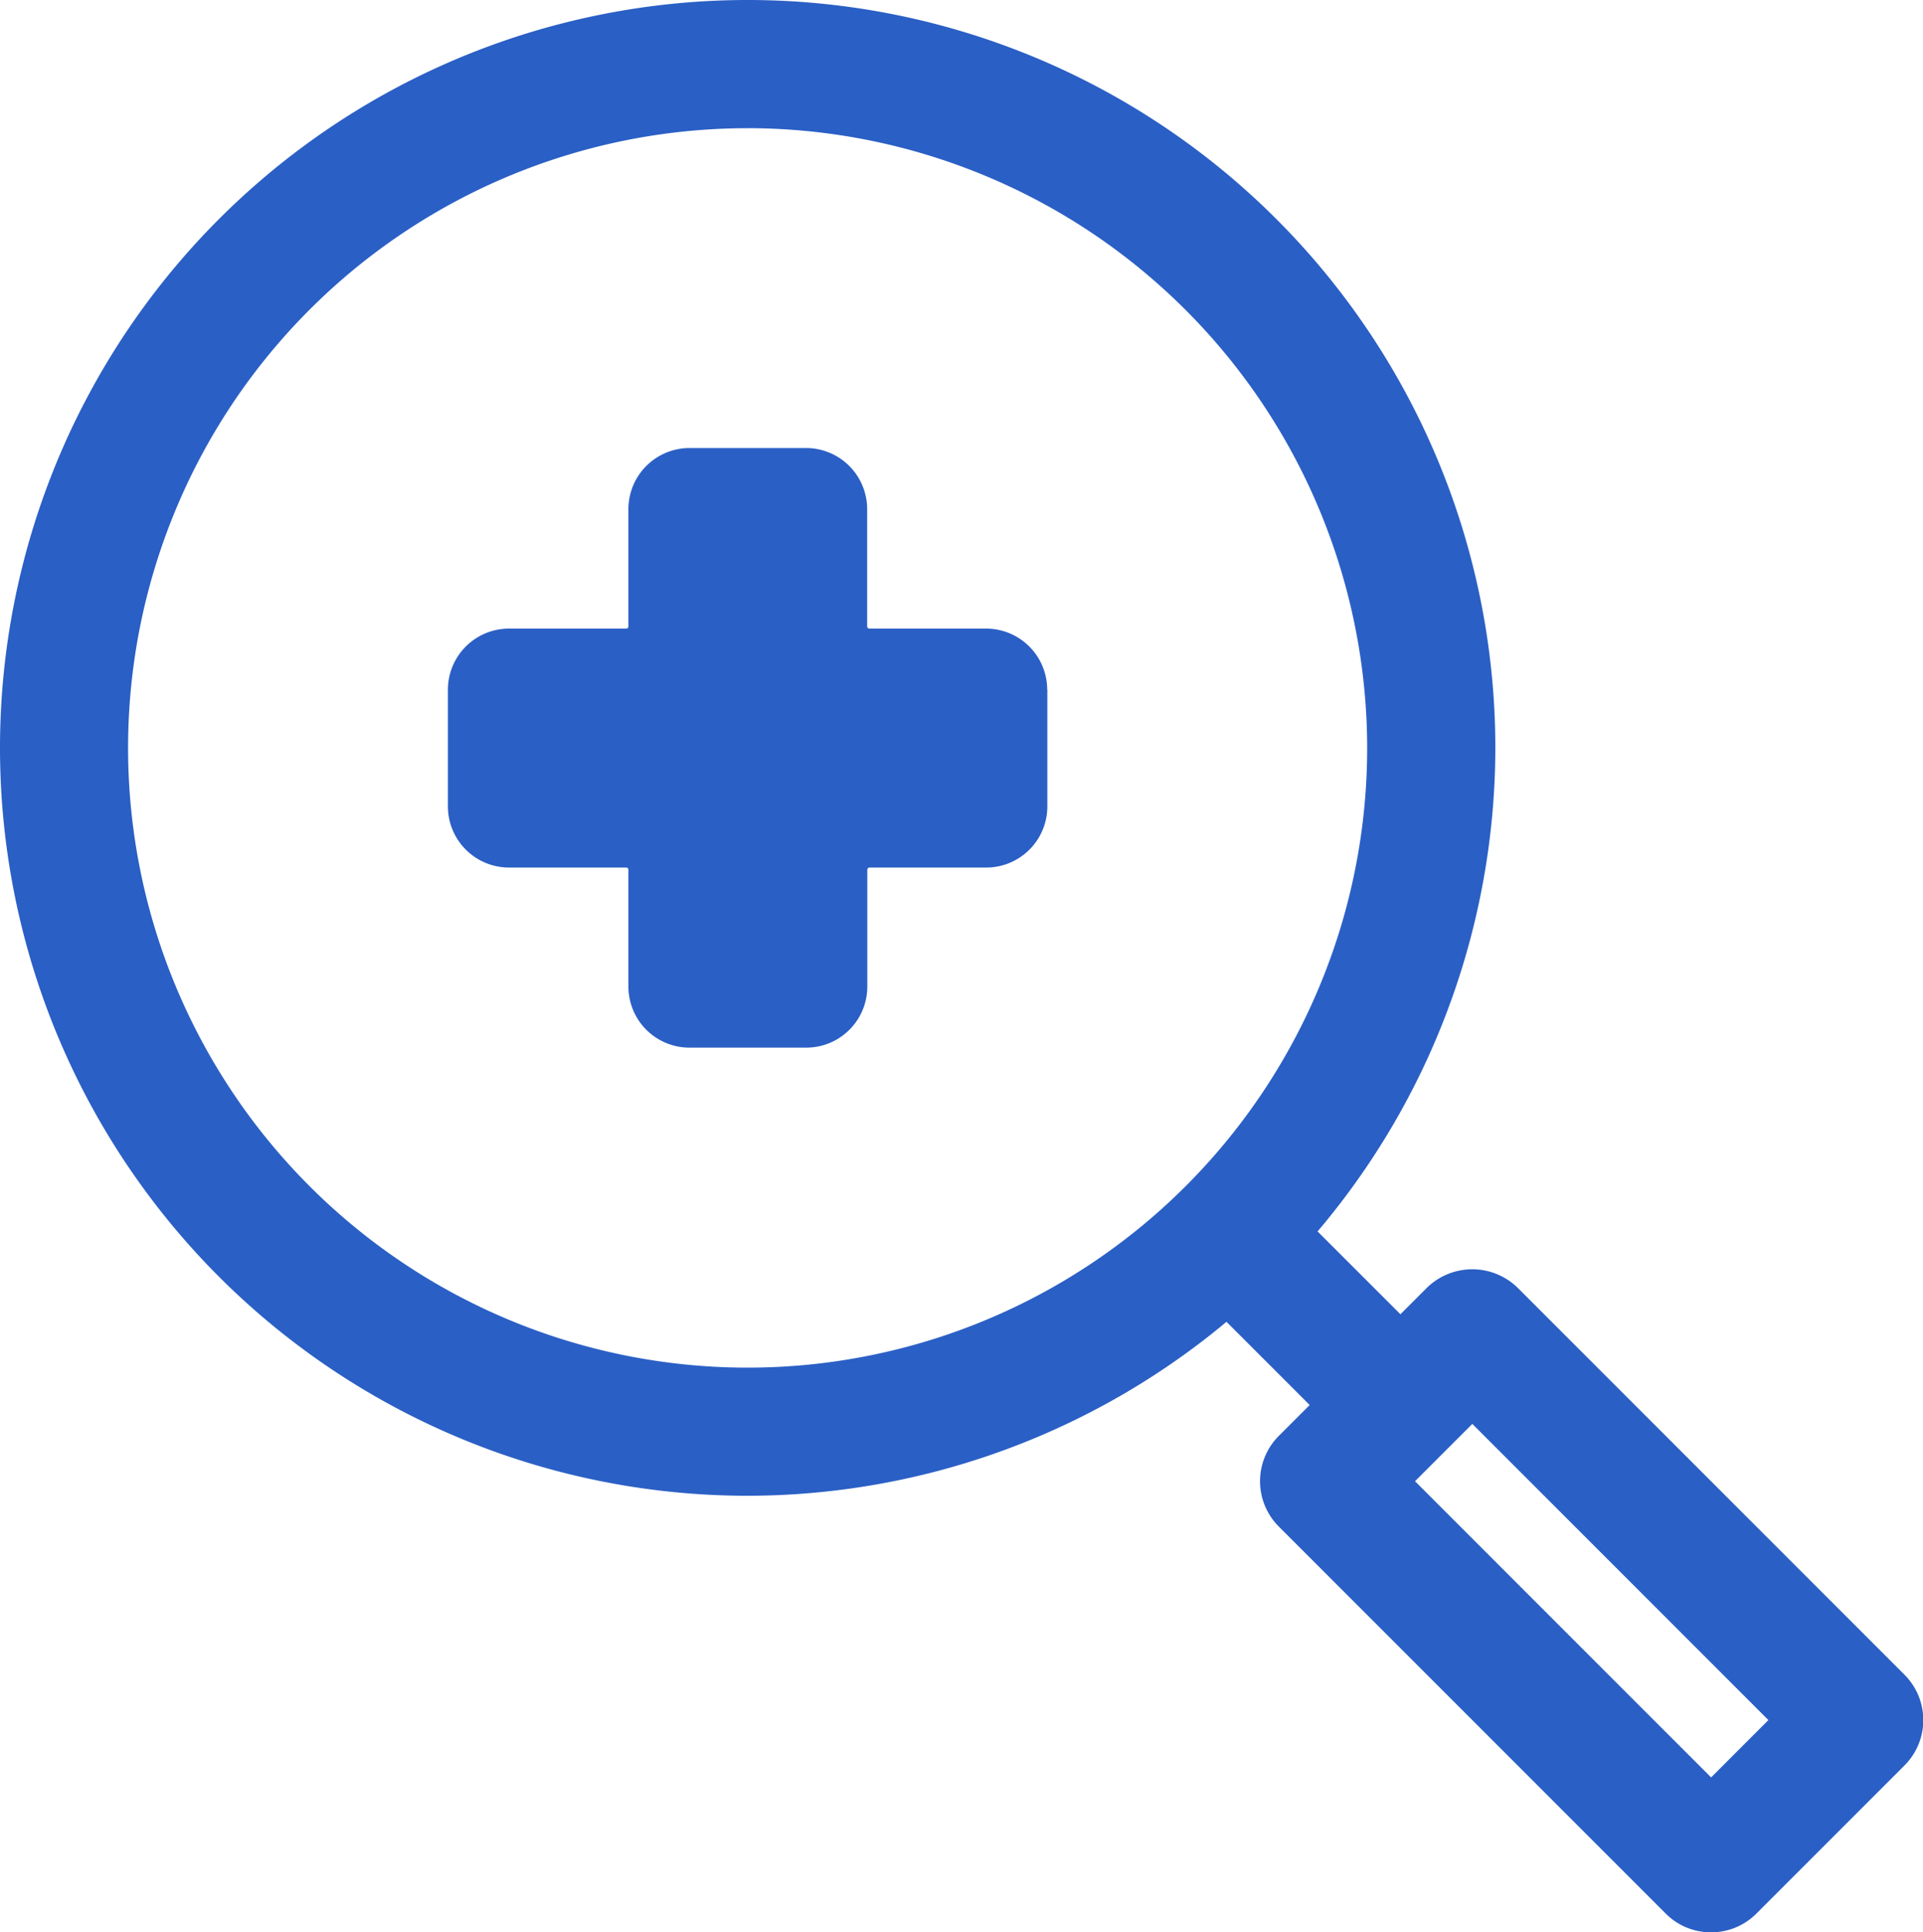 <svg xmlns="http://www.w3.org/2000/svg" width="40.267" height="40.451" viewBox="0 0 40.267 40.451">
  <g id="accurate-icon" transform="translate(14971.044 -5621.434)">
    <path id="Path_29477" data-name="Path 29477" d="M233.3,97.465a.828.828,0,0,1-.585-.243l-8.1-8.1a.826.826,0,0,1,0-1.17l3.1-3.1a.851.851,0,0,1,1.17,0l8.1,8.1a.826.826,0,0,1,0,1.17l-3.1,3.1a.827.827,0,0,1-.585.243m-6.931-8.929,6.931,6.932,1.93-1.929-6.932-6.932Z" transform="translate(-15168.515 5563.905)" fill="#2a5fc5"/>
    <path id="Path_29478" data-name="Path 29478" d="M232.313,96.99a1.333,1.333,0,0,1-.948-.393l-8.1-8.1a1.342,1.342,0,0,1,0-1.9l3.1-3.1a1.359,1.359,0,0,1,1.9,0l8.1,8.1a1.342,1.342,0,0,1,0,1.9l-3.1,3.1a1.334,1.334,0,0,1-.949.393m-5-12.845a.315.315,0,0,0-.221.082l-3.1,3.1a.313.313,0,0,0,0,.443l8.1,8.1a.323.323,0,0,0,.442,0l3.1-3.1a.313.313,0,0,0,0-.443l-8.1-8.1a.315.315,0,0,0-.221-.082m5,11.061-7.659-7.659,2.656-2.657,7.659,7.66Zm-6.2-7.659,6.2,6.2,1.2-1.2-6.2-6.2Z" transform="translate(-15167.53 5564.895)" fill="#2a5fc5"/>
    <path id="Path_29479" data-name="Path 29479" d="M223.14,83.923a.826.826,0,0,1-.585-.242l-2.893-2.893a.827.827,0,0,1,1.17-1.17l2.893,2.893a.827.827,0,0,1-.585,1.412" transform="translate(-15165.263 5567.349)" fill="#2a5fc5"/>
    <path id="Path_29480" data-name="Path 29480" d="M222.156,83.454a1.332,1.332,0,0,1-.949-.393l-2.893-2.892a1.342,1.342,0,0,1,1.9-1.9l2.894,2.893a1.342,1.342,0,0,1-.949,2.29m-2.893-4.547a.312.312,0,0,0-.221.533l2.893,2.893a.319.319,0,0,0,.442,0,.312.312,0,0,0,0-.442L219.484,79a.312.312,0,0,0-.221-.091" transform="translate(-15164.279 5568.333)" fill="#2a5fc5"/>
    <path id="Path_29481" data-name="Path 29481" d="M162.6,37.43a15.142,15.142,0,1,1,15.141-15.142A15.159,15.159,0,0,1,162.6,37.43m0-28.629a13.487,13.487,0,1,0,13.487,13.487A13.5,13.5,0,0,0,162.6,8.8" transform="translate(-15117.985 5614.801)" fill="#2a5fc5"/>
    <path id="Path_29482" data-name="Path 29482" d="M161.612,36.96A15.656,15.656,0,1,1,177.268,21.3,15.674,15.674,0,0,1,161.612,36.96m0-30.283A14.627,14.627,0,1,0,176.238,21.3,14.643,14.643,0,0,0,161.612,6.677m0,28.629a14,14,0,1,1,14-14,14.018,14.018,0,0,1-14,14m0-26.974A12.973,12.973,0,1,0,174.584,21.3,12.987,12.987,0,0,0,161.612,8.331" transform="translate(-15117 5615.786)" fill="#2a5fc5"/>
    <path id="Path_29483" data-name="Path 29483" d="M185.851,38.049v2.446a1.28,1.28,0,0,1-1.278,1.278h-2.446a.046.046,0,0,0-.046.046v2.446a1.278,1.278,0,0,1-1.278,1.278h-2.446a1.278,1.278,0,0,1-1.278-1.278V41.819a.046.046,0,0,0-.046-.046h-2.456a1.28,1.28,0,0,1-1.278-1.278V38.049a1.28,1.28,0,0,1,1.278-1.278h2.456a.046.046,0,0,0,.046-.046V34.268a1.28,1.28,0,0,1,1.278-1.277H180.8a1.28,1.28,0,0,1,1.278,1.277v2.457a.046.046,0,0,0,.046.046h2.446a1.28,1.28,0,0,1,1.278,1.278" transform="translate(-15134.964 5597.822)" fill="#2a5fc5"/>
  </g>
</svg>
